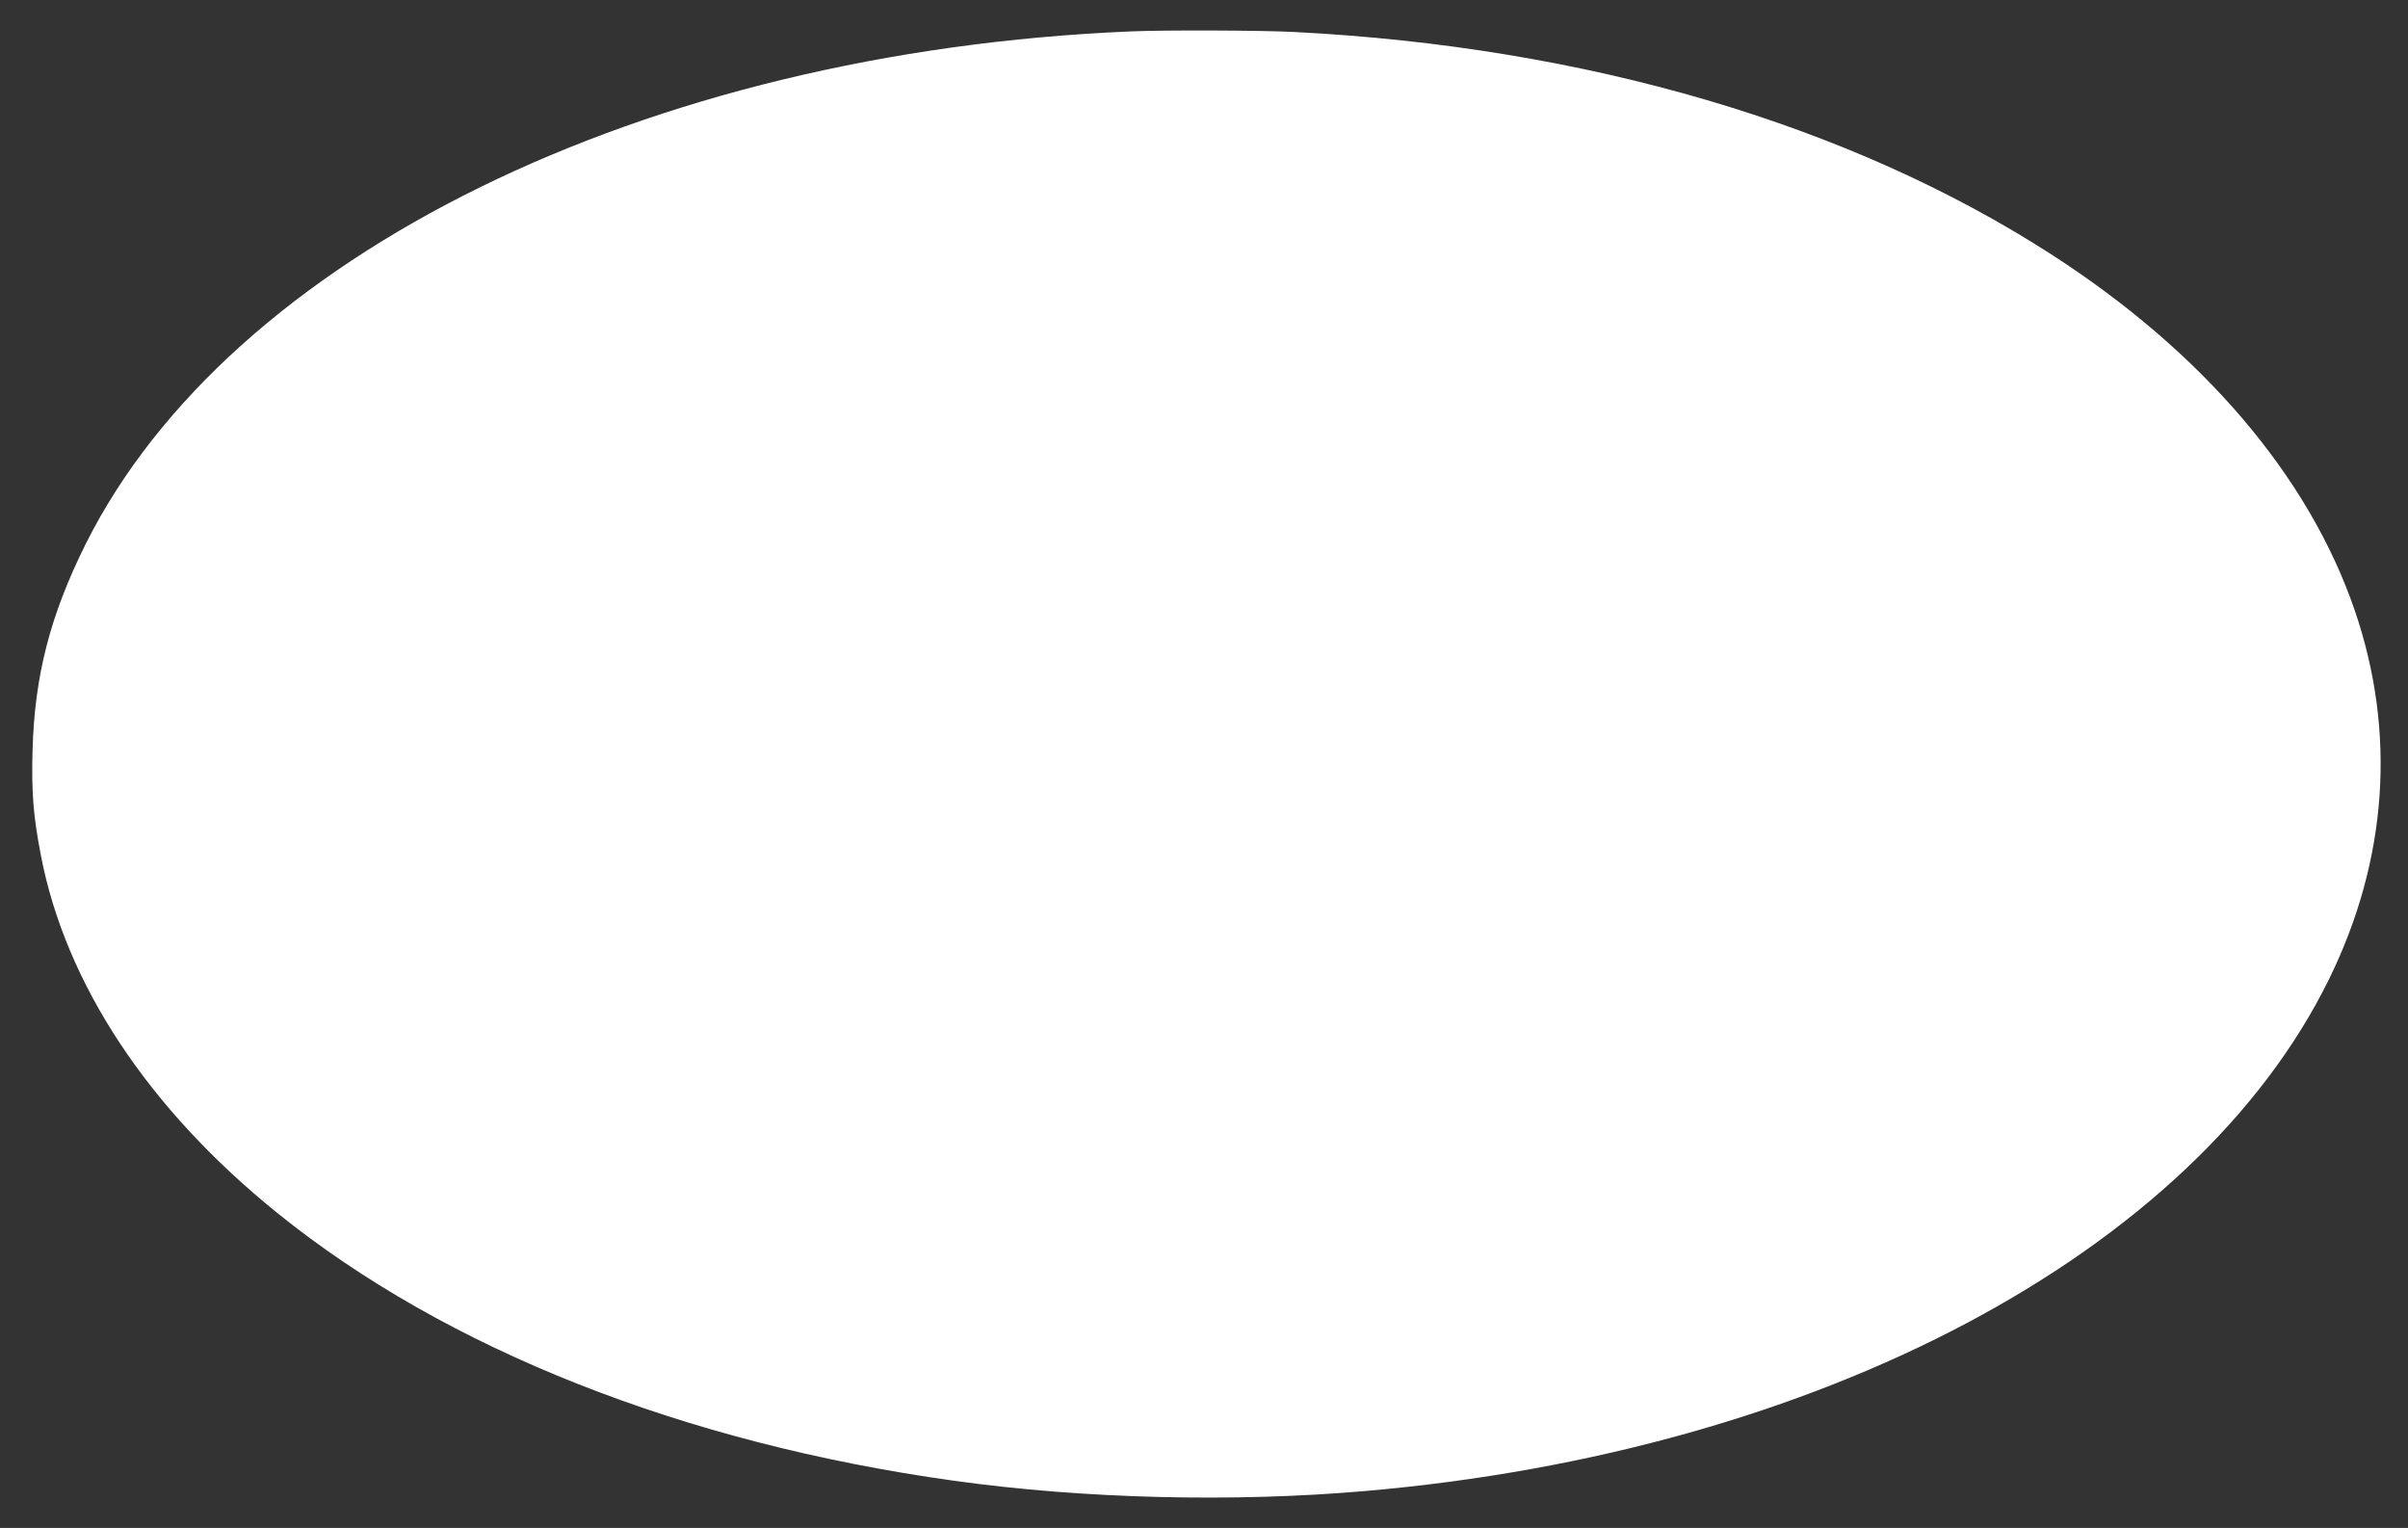 <?xml version="1.0" standalone="no"?>
<!DOCTYPE svg PUBLIC "-//W3C//DTD SVG 20010904//EN"
 "http://www.w3.org/TR/2001/REC-SVG-20010904/DTD/svg10.dtd">
<svg version="1.0" xmlns="http://www.w3.org/2000/svg"
 width="1280pt" height="812pt" viewBox="0 0 1280 812"
 preserveAspectRatio="xMidYMid meet">
<rect x="0" y="0" width="1280" height="812" fill="#333333" stroke="none"/>
<g transform="translate(0,812) scale(0.1,-0.1)"
fill="#ffffff" stroke="none">
<path d="M6010 7953 c-2580 -108 -4787 -1191 -5554 -2723 -189 -379 -272 -700
-283 -1097 -6 -224 4 -350 44 -557 131 -684 571 -1349 1258 -1903 896 -723
2158 -1222 3595 -1422 687 -96 1482 -116 2185 -55 2418 209 4413 1268 5126
2722 311 634 358 1312 135 1961 -245 712 -808 1372 -1615 1891 -1072 690
-2471 1101 -4021 1180 -173 9 -694 11 -870 3z"/>
</g>
</svg>
